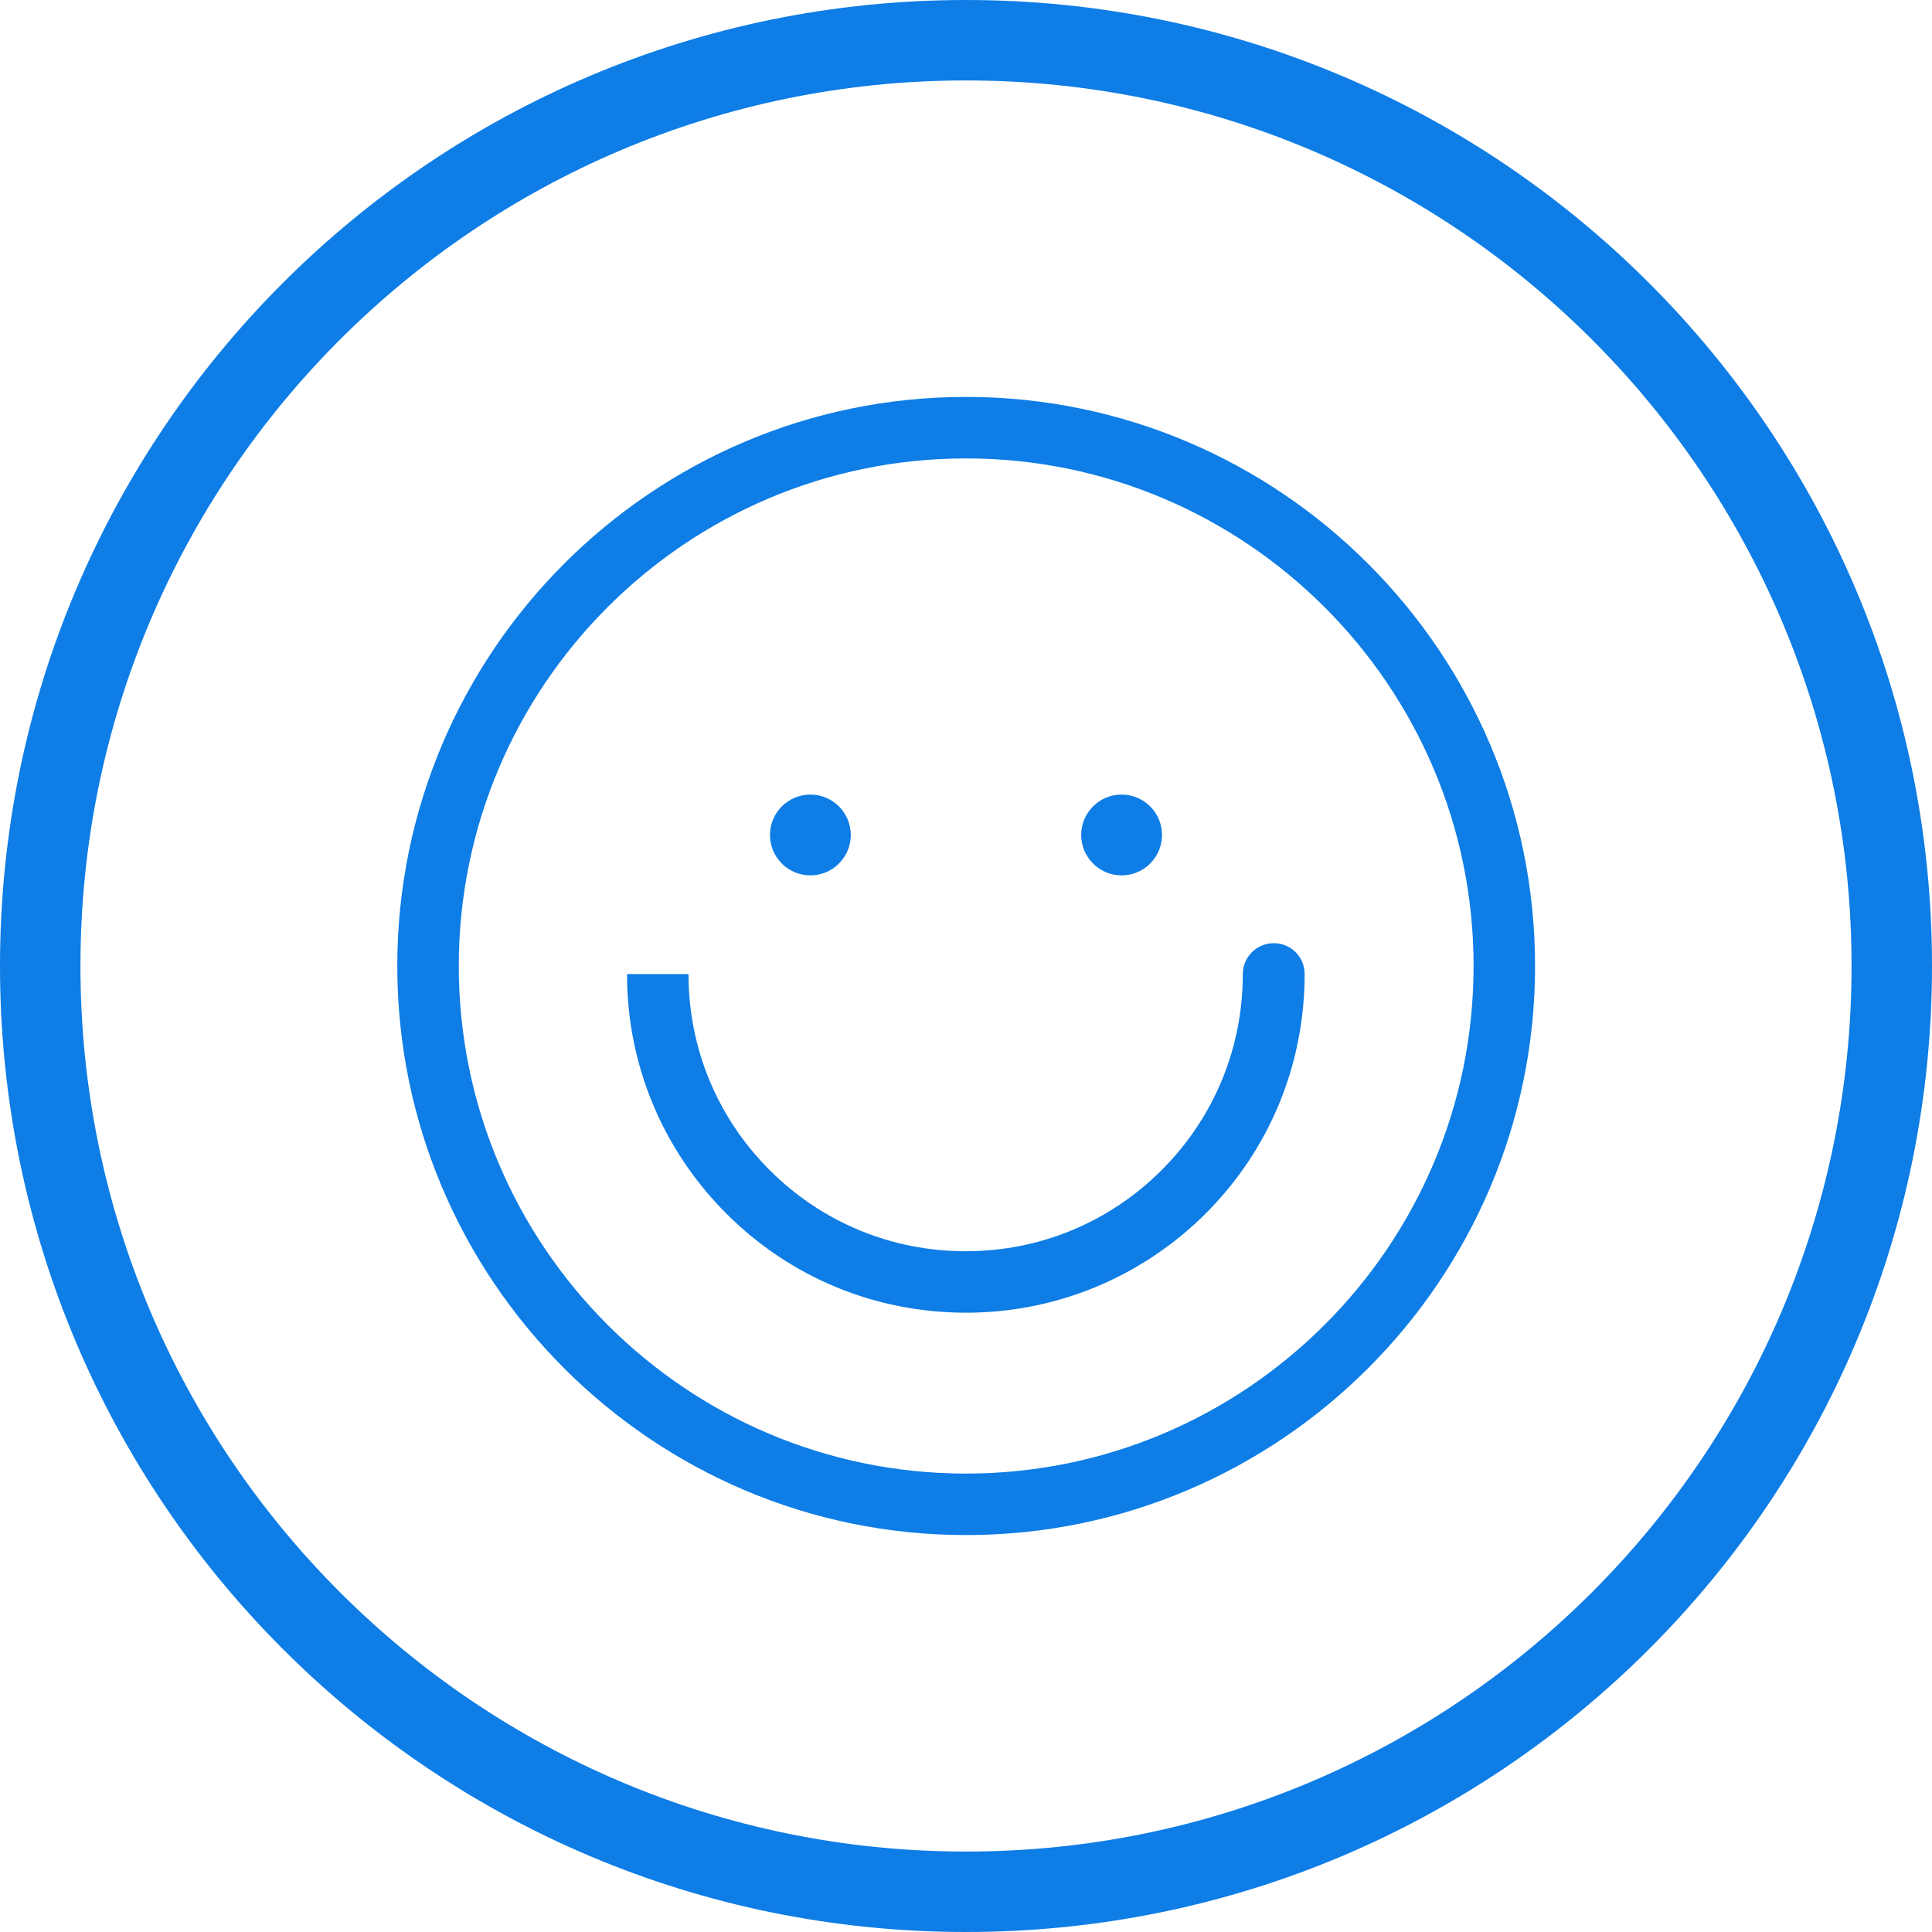 <?xml version="1.0" encoding="utf-8"?>
<svg width="80" height="80" viewBox="0 0 80 80" fill="none" xmlns="http://www.w3.org/2000/svg">
<path d="M46.443 36.247C47.367 36.247 48.116 35.498 48.116 34.575C48.116 33.651 47.367 32.902 46.443 32.902C45.519 32.902 44.77 33.651 44.77 34.575C44.77 35.498 45.519 36.247 46.443 36.247Z" fill="#0E7DE6"/>
<path d="M40 0C17.905 0 0 17.905 0 40C0 62.094 17.905 80 40 80C62.094 80 80 62.094 80 40C80 17.905 62.08 0 40 0ZM40 76.669C19.753 76.669 3.331 60.247 3.331 40C3.331 19.753 19.738 3.331 40 3.331C60.262 3.331 76.669 19.753 76.669 40C76.669 60.247 60.247 76.669 40 76.669Z" fill="#0E7DE6"/>
<path d="M33.556 36.247C34.48 36.247 35.229 35.498 35.229 34.575C35.229 33.651 34.48 32.902 33.556 32.902C32.632 32.902 31.883 33.651 31.883 34.575C31.883 35.498 32.632 36.247 33.556 36.247Z" fill="#0E7DE6"/>
<path d="M40 63.564C27.011 63.564 16.451 52.989 16.451 40C16.451 27.011 27.011 16.436 40 16.436C52.989 16.436 63.564 27.011 63.564 40C63.564 52.989 52.989 63.564 40 63.564ZM40 18.982C28.422 18.982 18.997 28.407 18.997 40C18.997 51.593 28.422 61.018 40 61.018C51.578 61.018 61.018 51.593 61.018 40C61.018 28.407 51.578 18.982 40 18.982Z" fill="#0E7DE6"/>
<path d="M40 54.356C36.248 54.356 32.727 52.902 30.08 50.255C27.433 47.607 25.964 44.087 25.964 40.335H28.509C28.509 43.404 29.702 46.284 31.869 48.451C34.037 50.618 36.917 51.811 39.986 51.811C43.055 51.811 45.935 50.618 48.102 48.451C50.269 46.284 51.462 43.404 51.462 40.335C51.462 39.636 52.029 39.055 52.742 39.055C53.455 39.055 54.022 39.622 54.022 40.335C54.022 44.087 52.568 47.607 49.92 50.255C47.273 52.887 43.738 54.356 40 54.356Z" fill="#0E7DE6"/>
</svg>
